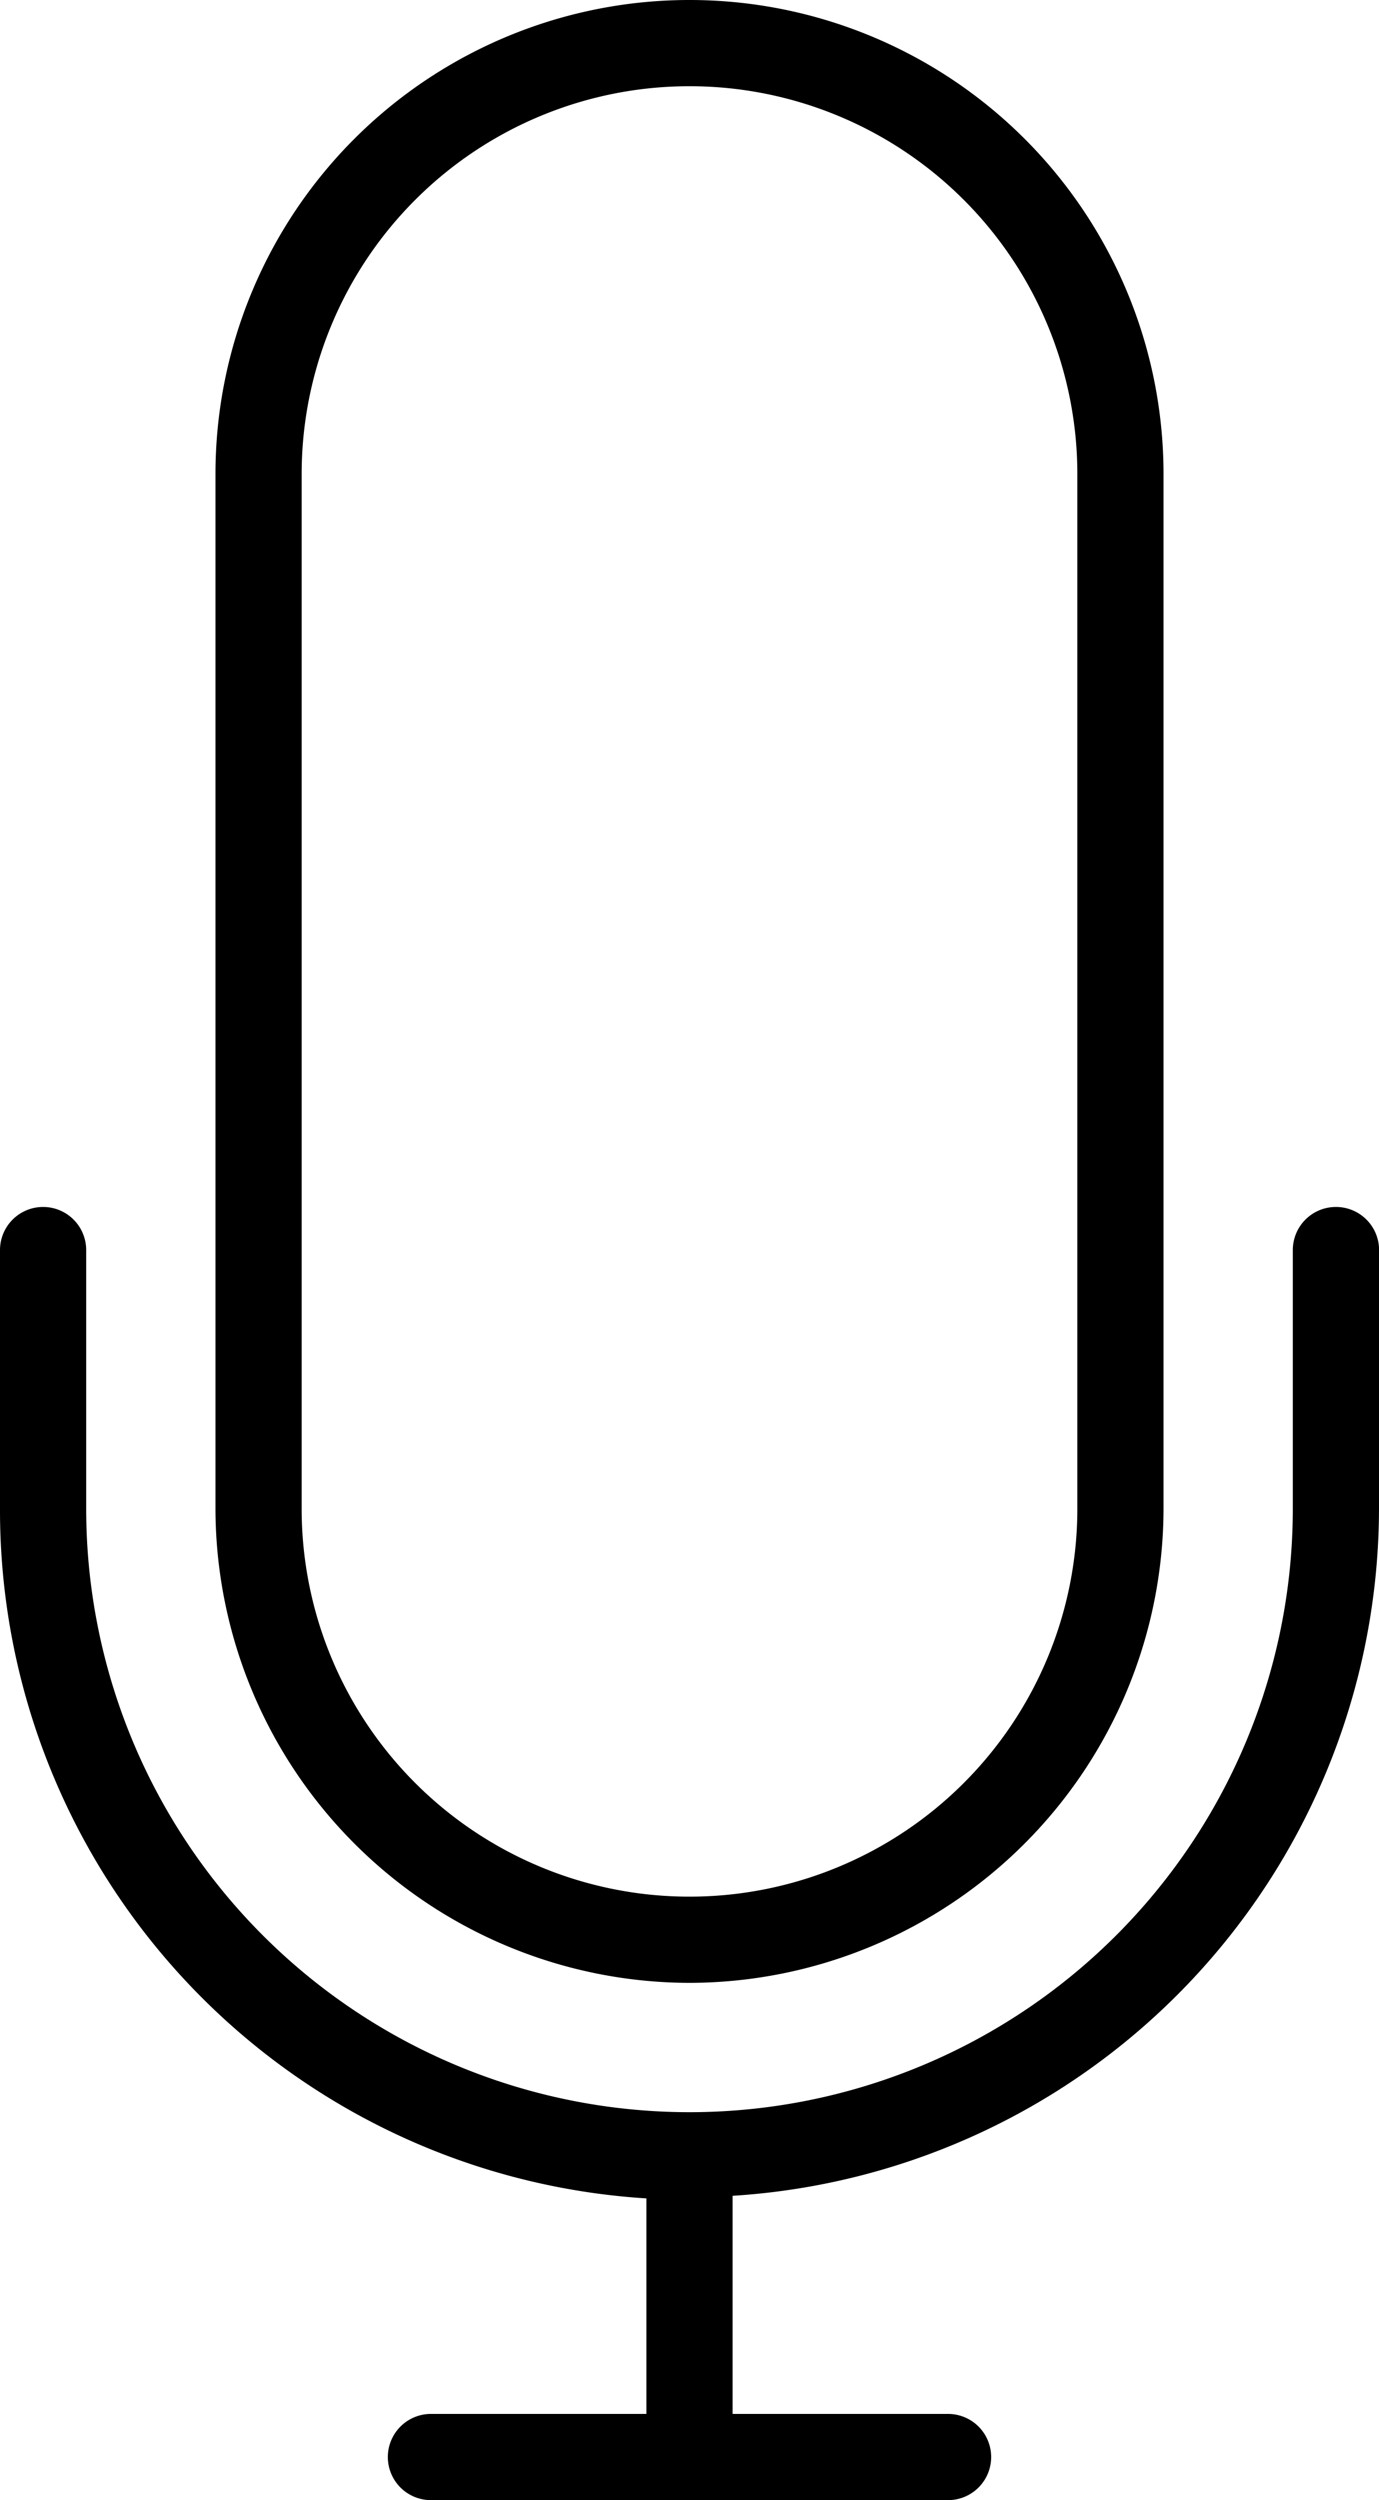 <svg xmlns="http://www.w3.org/2000/svg" viewBox="0 0 16 29"><title>Asset 9</title><g id="Layer_2" data-name="Layer 2"><g id="Calque_3" data-name="Calque 3"><path d="M15.5,14a.5.5,0,0,0-.5.5v3a7,7,0,0,1-14,0v-3A.5.5,0,0,0,.5,14a.5.5,0,0,0-.5.5v3a8,8,0,0,0,7.5,8V28H5a.5.5,0,0,0,0,1h6a.5.5,0,0,0,0-1H8.5V25.47a8,8,0,0,0,7.5-8v-3A.5.5,0,0,0,15.5,14Z"/><path d="M8,23a5.51,5.51,0,0,0,5.5-5.5V5.5a5.5,5.5,0,0,0-11,0v12A5.51,5.51,0,0,0,8,23ZM3.5,5.5a4.5,4.5,0,0,1,9,0v12a4.5,4.5,0,0,1-9,0Z"/></g></g></svg>